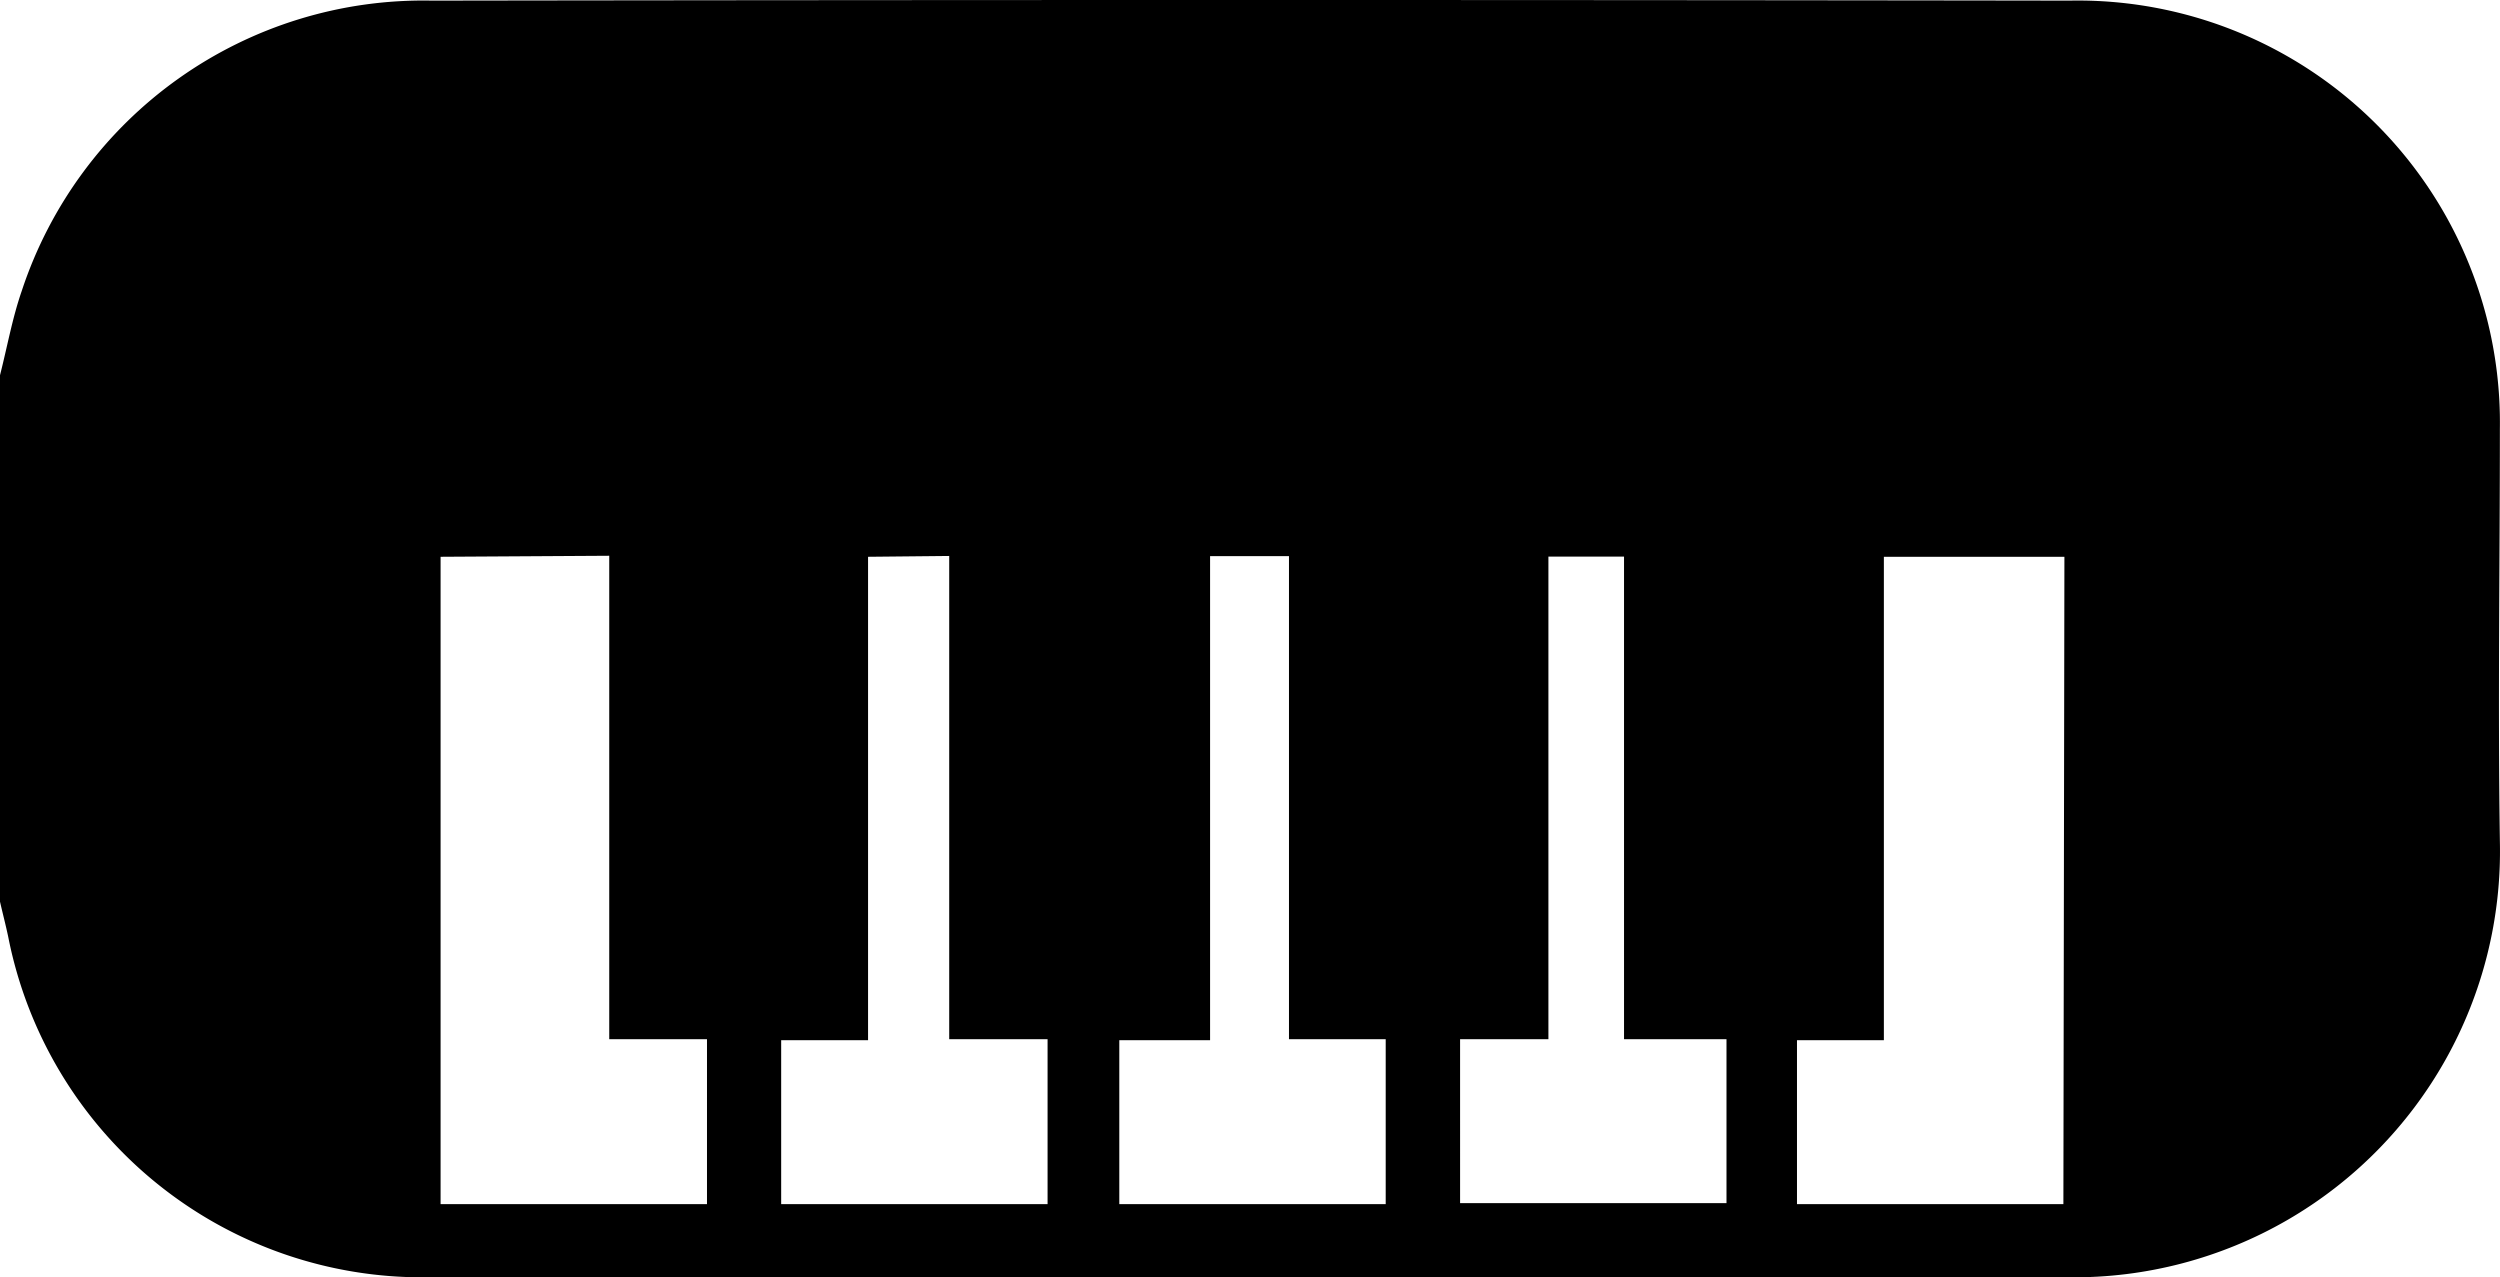 <?xml version="1.0" encoding="UTF-8" standalone="no"?>
<svg
   id="Camada_1"
   data-name="Camada 1"
   viewBox="0 0 121.996 62.331"
   version="1.1"
   sodipodi:docname="teclado.svg"
   width="121.996"
   height="62.331"
   inkscape:version="1.1.2 (0a00cf5339, 2022-02-04)"
   xmlns:inkscape="http://www.inkscape.org/namespaces/inkscape"
   xmlns:sodipodi="http://sodipodi.sourceforge.net/DTD/sodipodi-0.dtd"
   xmlns="http://www.w3.org/2000/svg"
   xmlns:svg="http://www.w3.org/2000/svg">
  <defs
     id="defs3801" />
  <sodipodi:namedview
     id="namedview3799"
     pagecolor="#ffffff"
     bordercolor="#666666"
     borderopacity="1.0"
     inkscape:pageshadow="2"
     inkscape:pageopacity="0.0"
     inkscape:pagecheckerboard="0"
     showgrid="false"
     fit-margin-top="0"
     fit-margin-left="0"
     fit-margin-right="0"
     fit-margin-bottom="0"
     inkscape:zoom="6.4120261"
     inkscape:cx="1.481591"
     inkscape:cy="25.031089"
     inkscape:window-width="1920"
     inkscape:window-height="1014"
     inkscape:window-x="0"
     inkscape:window-y="29"
     inkscape:window-maximized="1"
     inkscape:current-layer="Camada_1" />
  <path
     d="M 0,18.31 C 0.35,16.94 0.6,15.53 1.06,14.2 a 20.63,20.63 0 0 1 20,-14.17 q 40,-0.06 79.93,0 a 20.6,20.6 0 0 1 21,20.9 c 0,6.71 -0.1,13.43 0,20.13 a 20.79,20.79 0 0 1 -21,21.27 q -40.08,0 -80.17,0 A 20.59,20.59 0 0 1 0.4,45.71 C 0.28,45.14 0.13,44.57 0,44 Z m 100.74,8.86 h -8.81 v 23.59 h -4.24 v 8 h 13 z m -79.24,0 v 31.59 h 13 V 50.71 H 29.73 V 27.12 Z m 20.86,0 v 23.59 h -4.24 v 8 h 13 v -8.05 h -4.8 V 27.13 Z M 62.9,50.71 V 27.14 h -3.85 v 23.62 h -4.43 v 8 h 13 v -8.05 z m 8.35,8 h 13 v -8 h -5 V 27.16 h -3.69 v 23.55 h -4.31 z"
     id="path3796" />
</svg>
